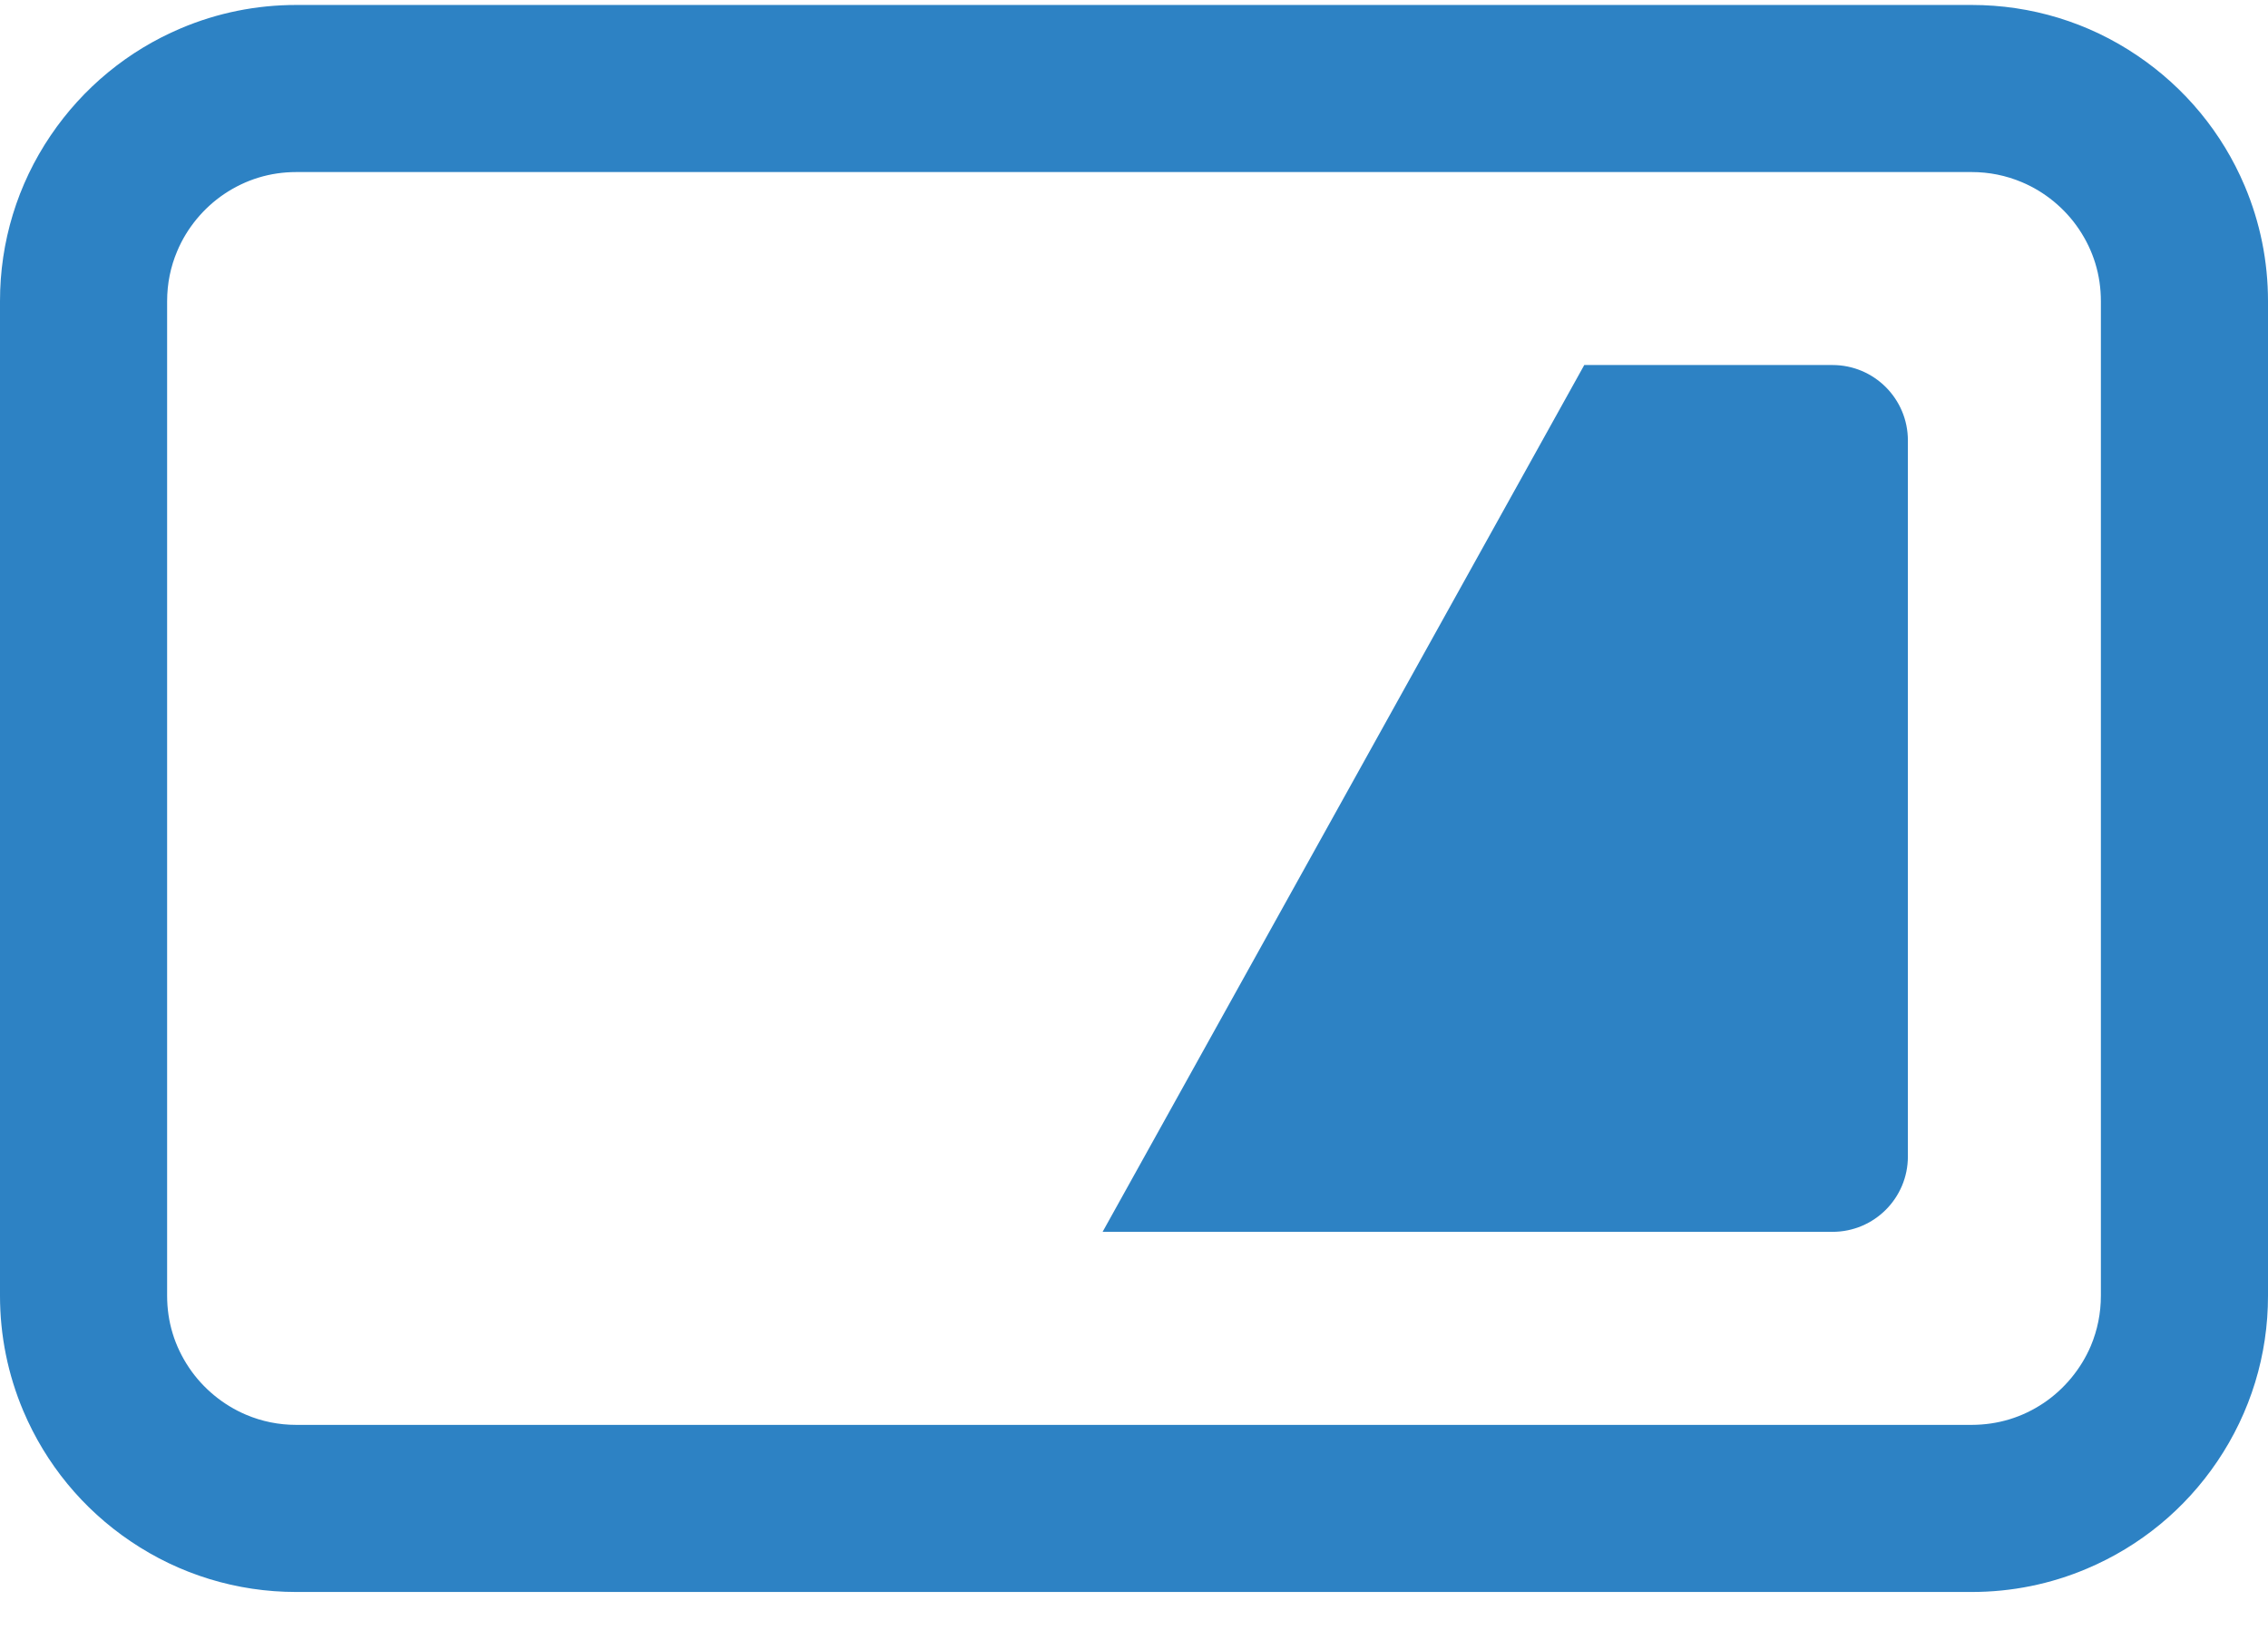 <svg width="32" height="23" viewBox="0 0 32 23" fill="none" xmlns="http://www.w3.org/2000/svg">
<path d="M31.671 2.623C31.355 1.876 30.831 1.24 30.157 0.785C29.467 0.317 28.659 0.07 27.819 0.07H4.181C3.616 0.07 3.068 0.181 2.553 0.399C1.806 0.715 1.17 1.239 0.714 1.913C0.246 2.604 -0.001 3.413 1.70249e-06 4.251V18.284C-0 18.847 0.111 19.395 0.329 19.911C0.646 20.659 1.169 21.295 1.843 21.75C2.533 22.217 3.341 22.465 4.178 22.465H27.819C28.384 22.465 28.931 22.354 29.447 22.135C30.194 21.819 30.83 21.296 31.285 20.622C31.753 19.93 32.001 19.122 32 18.284V4.251C32 3.686 31.889 3.139 31.671 2.623ZM29.642 18.284C29.642 18.531 29.594 18.769 29.5 18.993C29.363 19.315 29.128 19.601 28.837 19.797C28.532 20.002 28.189 20.106 27.819 20.107H4.181C3.934 20.107 3.696 20.059 3.472 19.964C3.15 19.828 2.864 19.593 2.668 19.301C2.463 18.996 2.358 18.654 2.358 18.284V4.25C2.358 4.004 2.406 3.765 2.501 3.542C2.636 3.22 2.871 2.935 3.163 2.738C3.469 2.533 3.812 2.428 4.181 2.428H27.819C28.065 2.428 28.303 2.476 28.528 2.571C28.85 2.706 29.136 2.941 29.332 3.233C29.537 3.538 29.642 3.88 29.642 4.251V18.284Z" fill="#2D82C4"/>
<path d="M25.855 5.151H22.353L15.557 17.383H25.855C26.443 17.383 26.919 16.907 26.919 16.32V6.215C26.919 5.628 26.443 5.151 25.855 5.151Z" fill="#2D82C4"/>
</svg>
